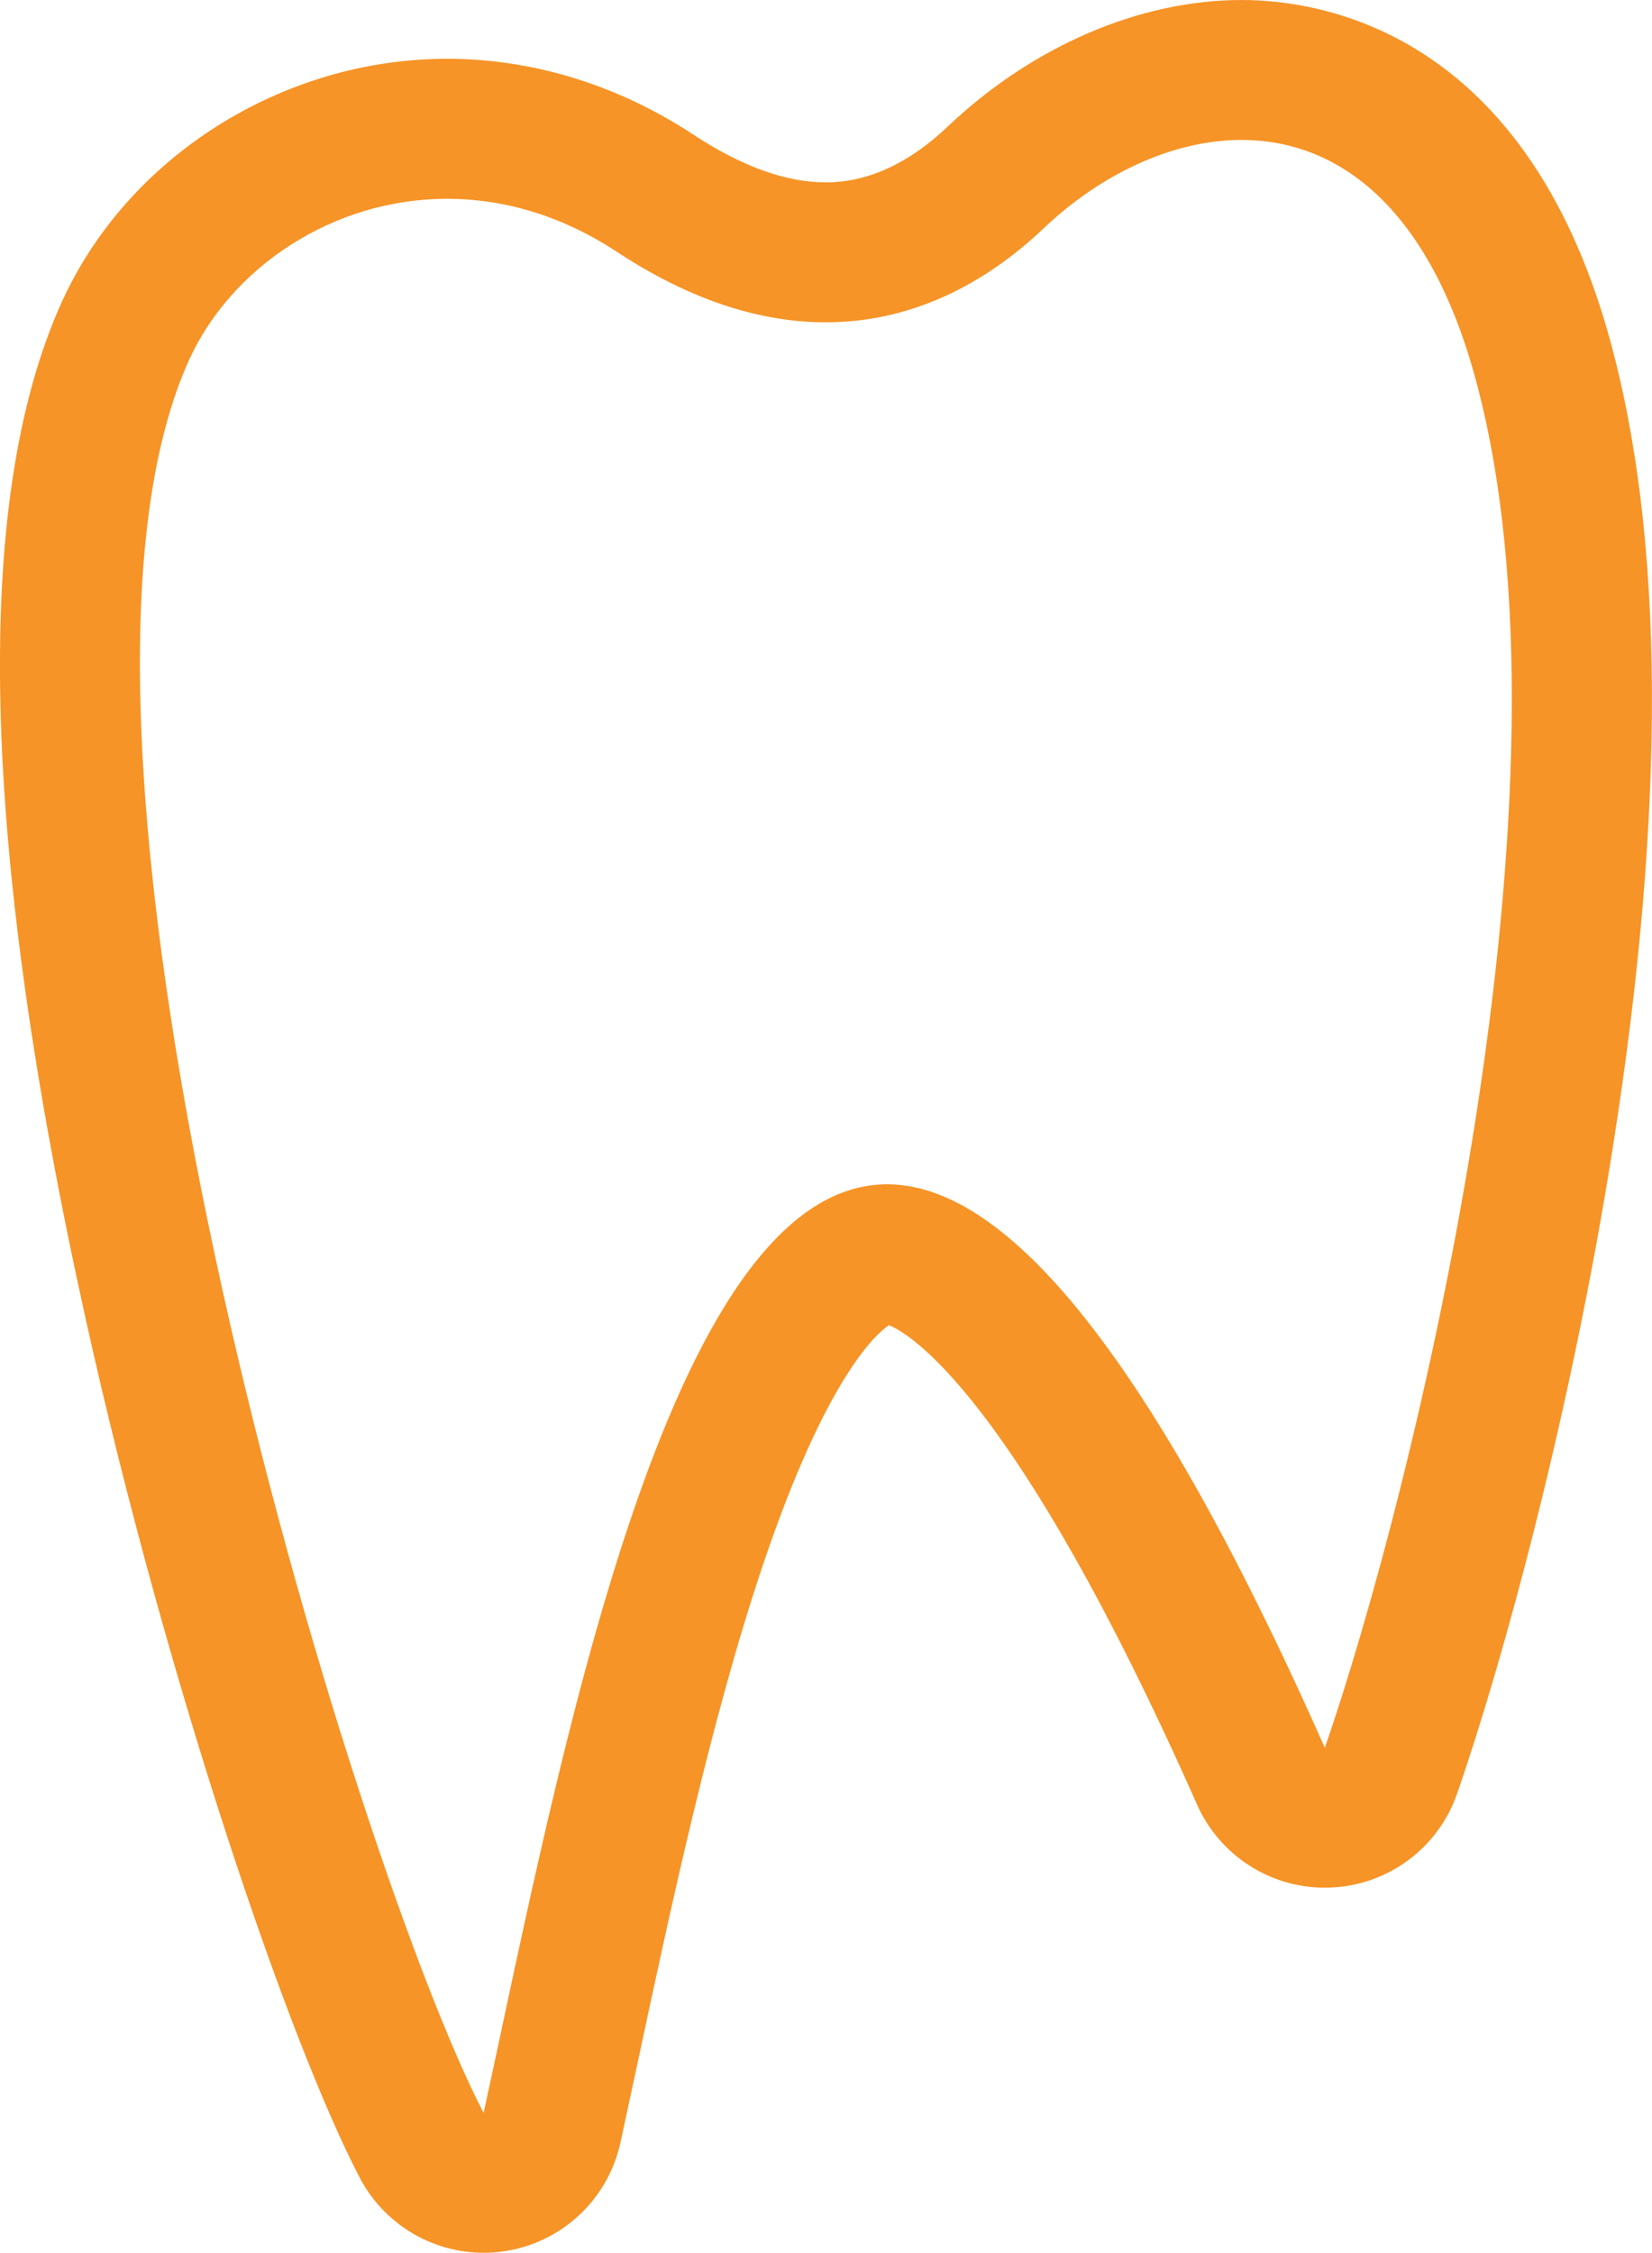 <?xml version="1.0" encoding="UTF-8"?><svg id="uuid-0c2b5d36-dca7-48d8-9977-c898becb9a23" xmlns="http://www.w3.org/2000/svg" width="212.53" height="289.78" viewBox="0 0 212.53 289.78"><defs><style>.uuid-0666008f-257f-4a8f-8424-4eba237167f4{fill:#f69427;}</style></defs><path class="uuid-0666008f-257f-4a8f-8424-4eba237167f4" d="m159.72,18c12.03,0,23.81,8.11,29.96,30.2,14.76,53.03-8.11,144.54-19.24,176.62-23.51-52.99-41.82-72.49-56.32-72.48-28.44,0-42.23,75.04-51.9,119.45C45.75,240.2,1.76,96.35,24.29,46.38c5.35-11.86,18.42-20.81,33.23-20.81,7.09,0,14.58,2.05,21.82,6.81,9.65,6.36,18.66,9.08,26.89,9.08,10.82,0,20.28-4.72,28.07-12.12,7.07-6.71,16.32-11.34,25.42-11.34m0-18h0c-13.12,0-26.9,5.94-37.81,16.29-5.01,4.76-10.29,7.17-15.68,7.17-5.11,0-10.82-2.06-16.99-6.12-9.72-6.4-20.68-9.78-31.71-9.78-21.22,0-41.17,12.62-49.64,31.42-11.5,25.51-10.43,69.55,3.18,130.89,10.33,46.55,26.01,92.6,35.2,110.23,3.13,6,9.32,9.68,15.95,9.68.79,0,1.59-.05,2.4-.16,7.51-1.01,13.59-6.61,15.2-14.01.71-3.27,1.45-6.7,2.21-10.26,4.21-19.72,9.46-44.26,16.1-63.99,8.16-24.23,14.63-29.83,16.23-30.9,2.49,1,16.11,8.64,39.64,61.66,2.89,6.52,9.36,10.7,16.45,10.7.25,0,.5-.01.76-.02,7.39-.31,13.83-5.1,16.25-12.09,5.88-16.96,14.68-49.02,20.1-83.56,6.79-43.22,6.61-78.14-.53-103.78C196.13,4.24,170.31.01,159.72,0h0Z"/></svg>